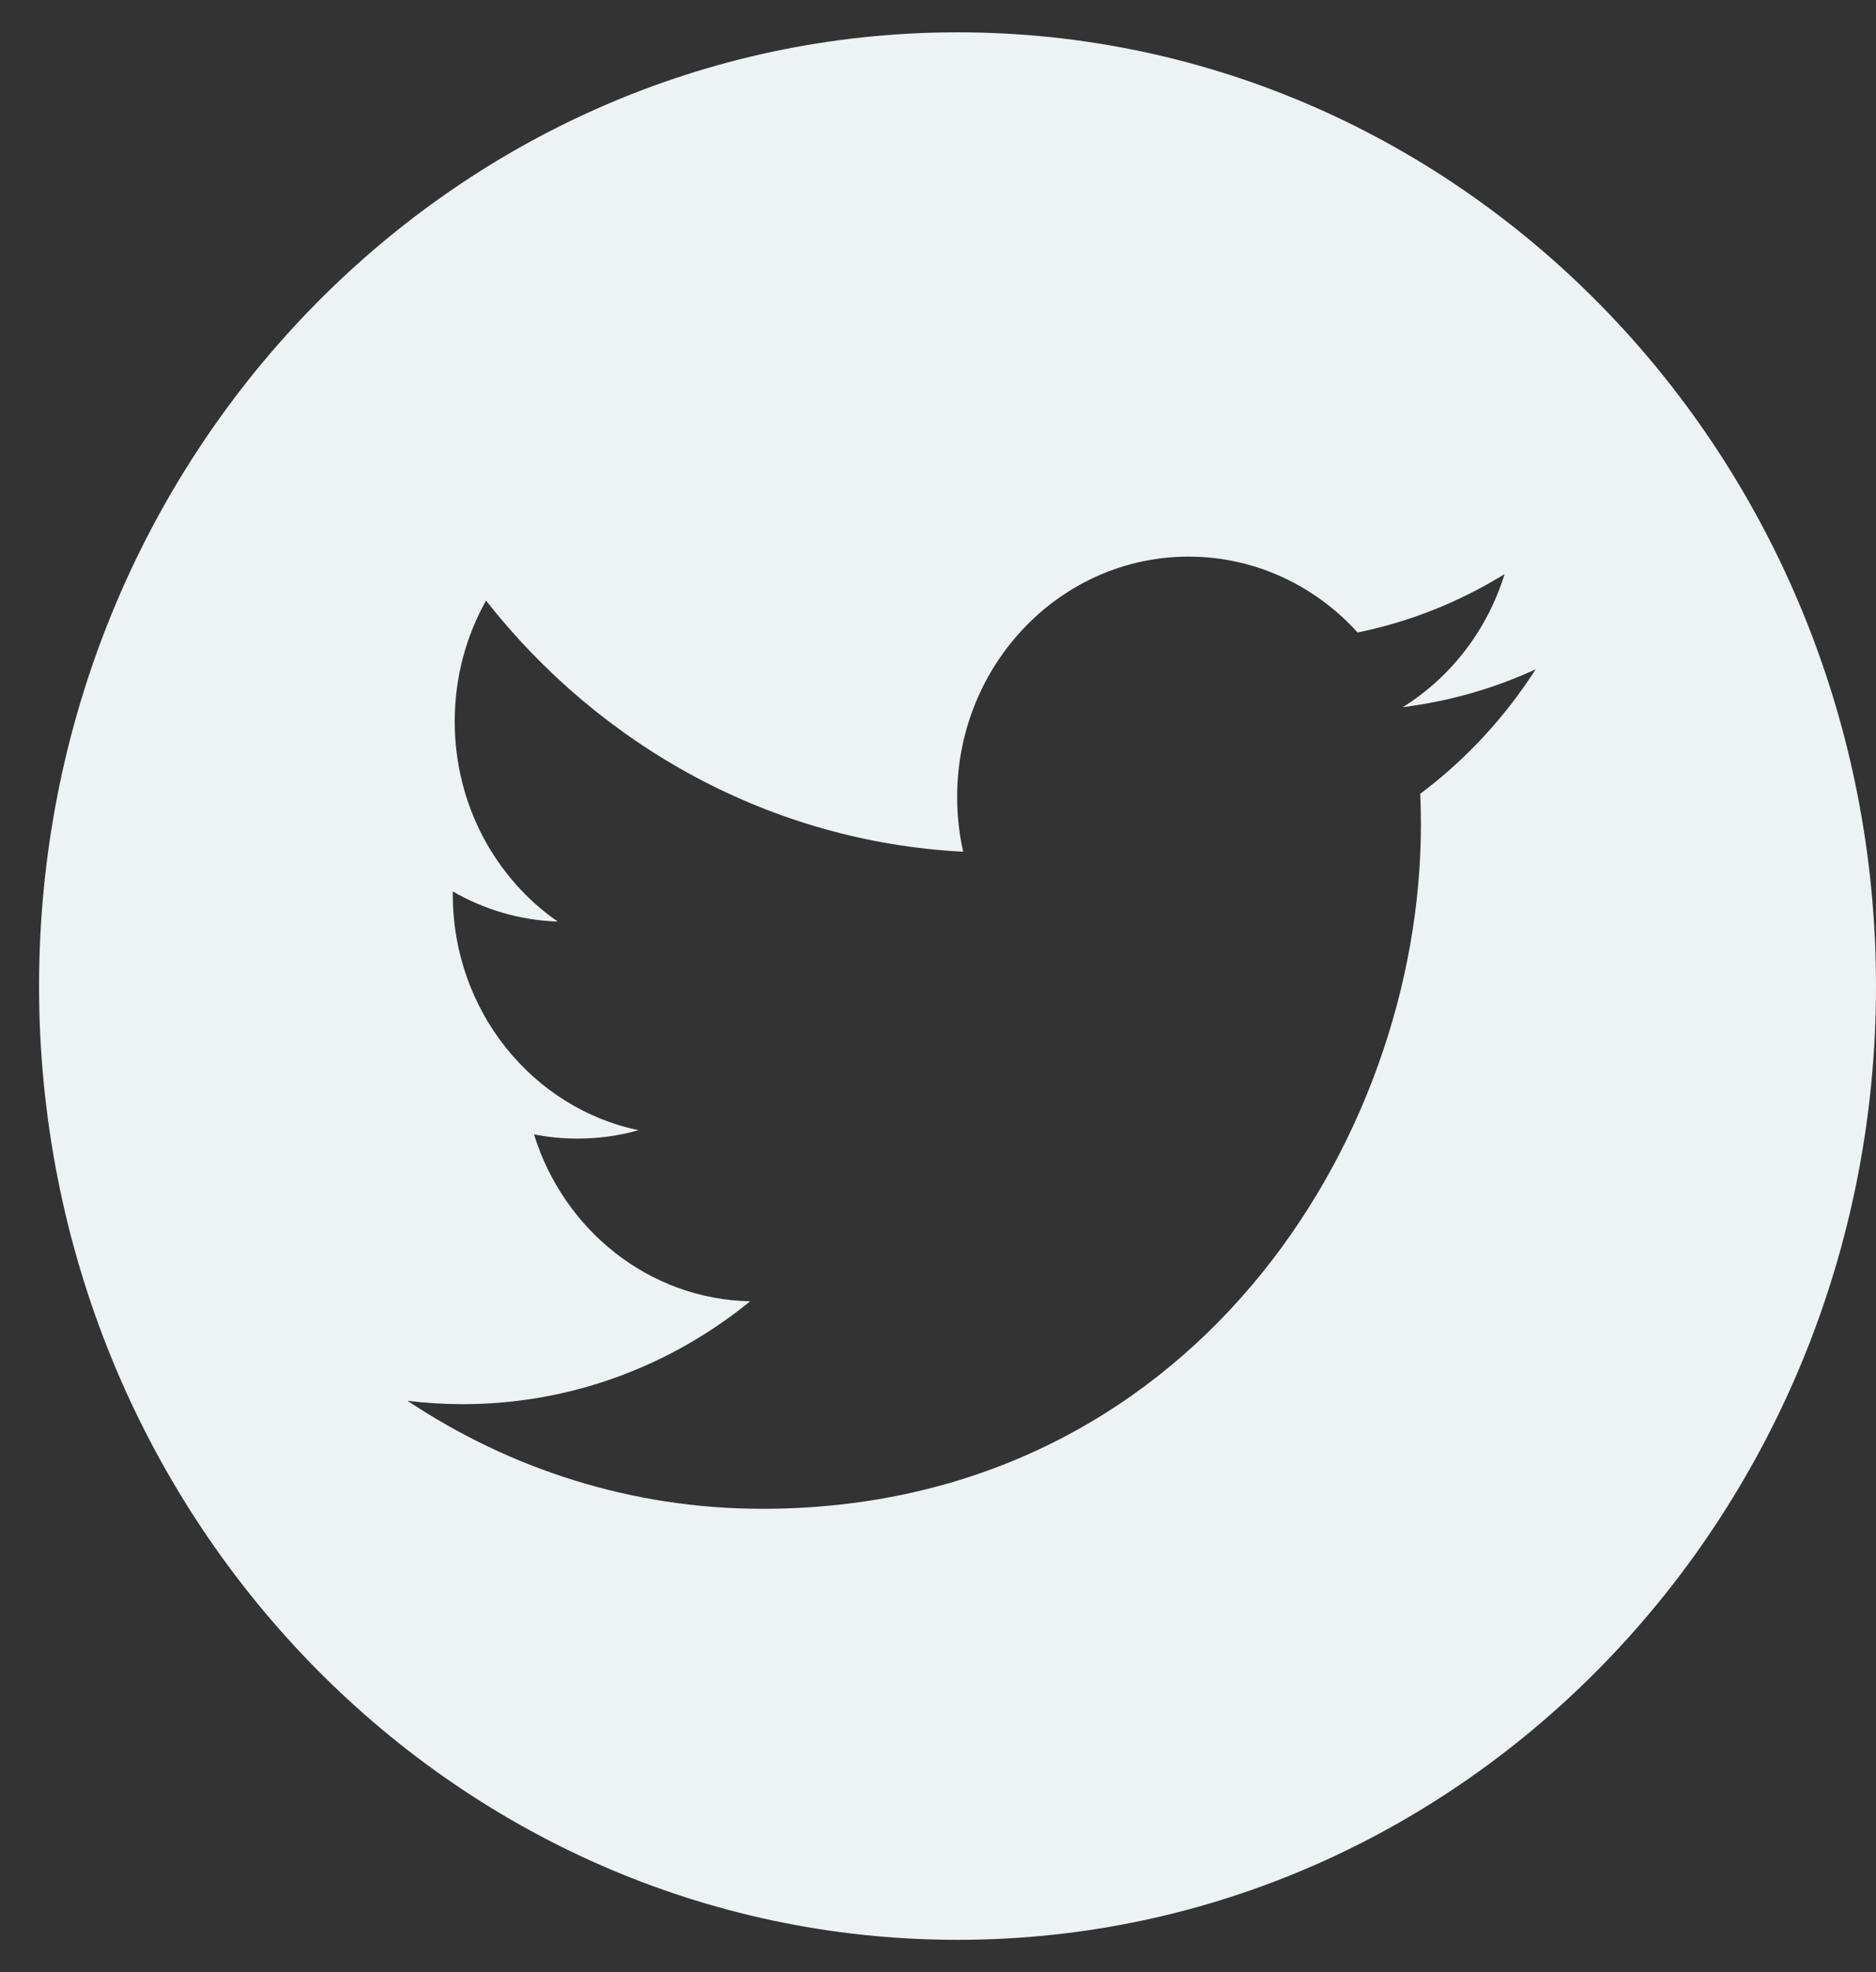 <svg width="39" height="41" viewBox="0 0 39 41" fill="none" xmlns="http://www.w3.org/2000/svg">
<rect x="0" y="0" width="39" height="41" fill="#333333" stroke="none"/>
<path d="M19.907 0.672C9.361 0.672 0.812 9.551 0.812 20.501C0.812 31.452 9.361 40.328 19.907 40.328C30.453 40.328 39 31.452 39 20.501C39 9.551 30.452 0.672 19.907 0.672ZM29.525 16.503C29.535 16.717 29.539 16.932 29.539 17.149C29.539 23.753 24.699 31.367 15.848 31.367C13.132 31.367 10.601 30.54 8.472 29.122C8.849 29.168 9.231 29.192 9.62 29.192C11.874 29.192 13.95 28.393 15.596 27.053C13.491 27.012 11.714 25.567 11.101 23.582C11.395 23.641 11.696 23.671 12.006 23.671C12.445 23.671 12.87 23.611 13.274 23.496C11.072 23.037 9.413 21.016 9.413 18.597C9.413 18.576 9.413 18.555 9.414 18.533C10.062 18.907 10.805 19.132 11.594 19.159C10.302 18.261 9.453 16.733 9.453 14.999C9.453 14.083 9.69 13.224 10.104 12.486C12.478 15.509 16.024 17.499 20.023 17.707C19.941 17.342 19.898 16.959 19.898 16.568C19.898 13.809 22.053 11.572 24.711 11.572C26.095 11.572 27.345 12.179 28.223 13.149C29.319 12.926 30.349 12.509 31.278 11.936C30.918 13.104 30.156 14.083 29.162 14.701C30.136 14.58 31.064 14.311 31.926 13.914C31.282 14.918 30.466 15.798 29.525 16.503Z" fill="#EDF2F4"/>
</svg>
